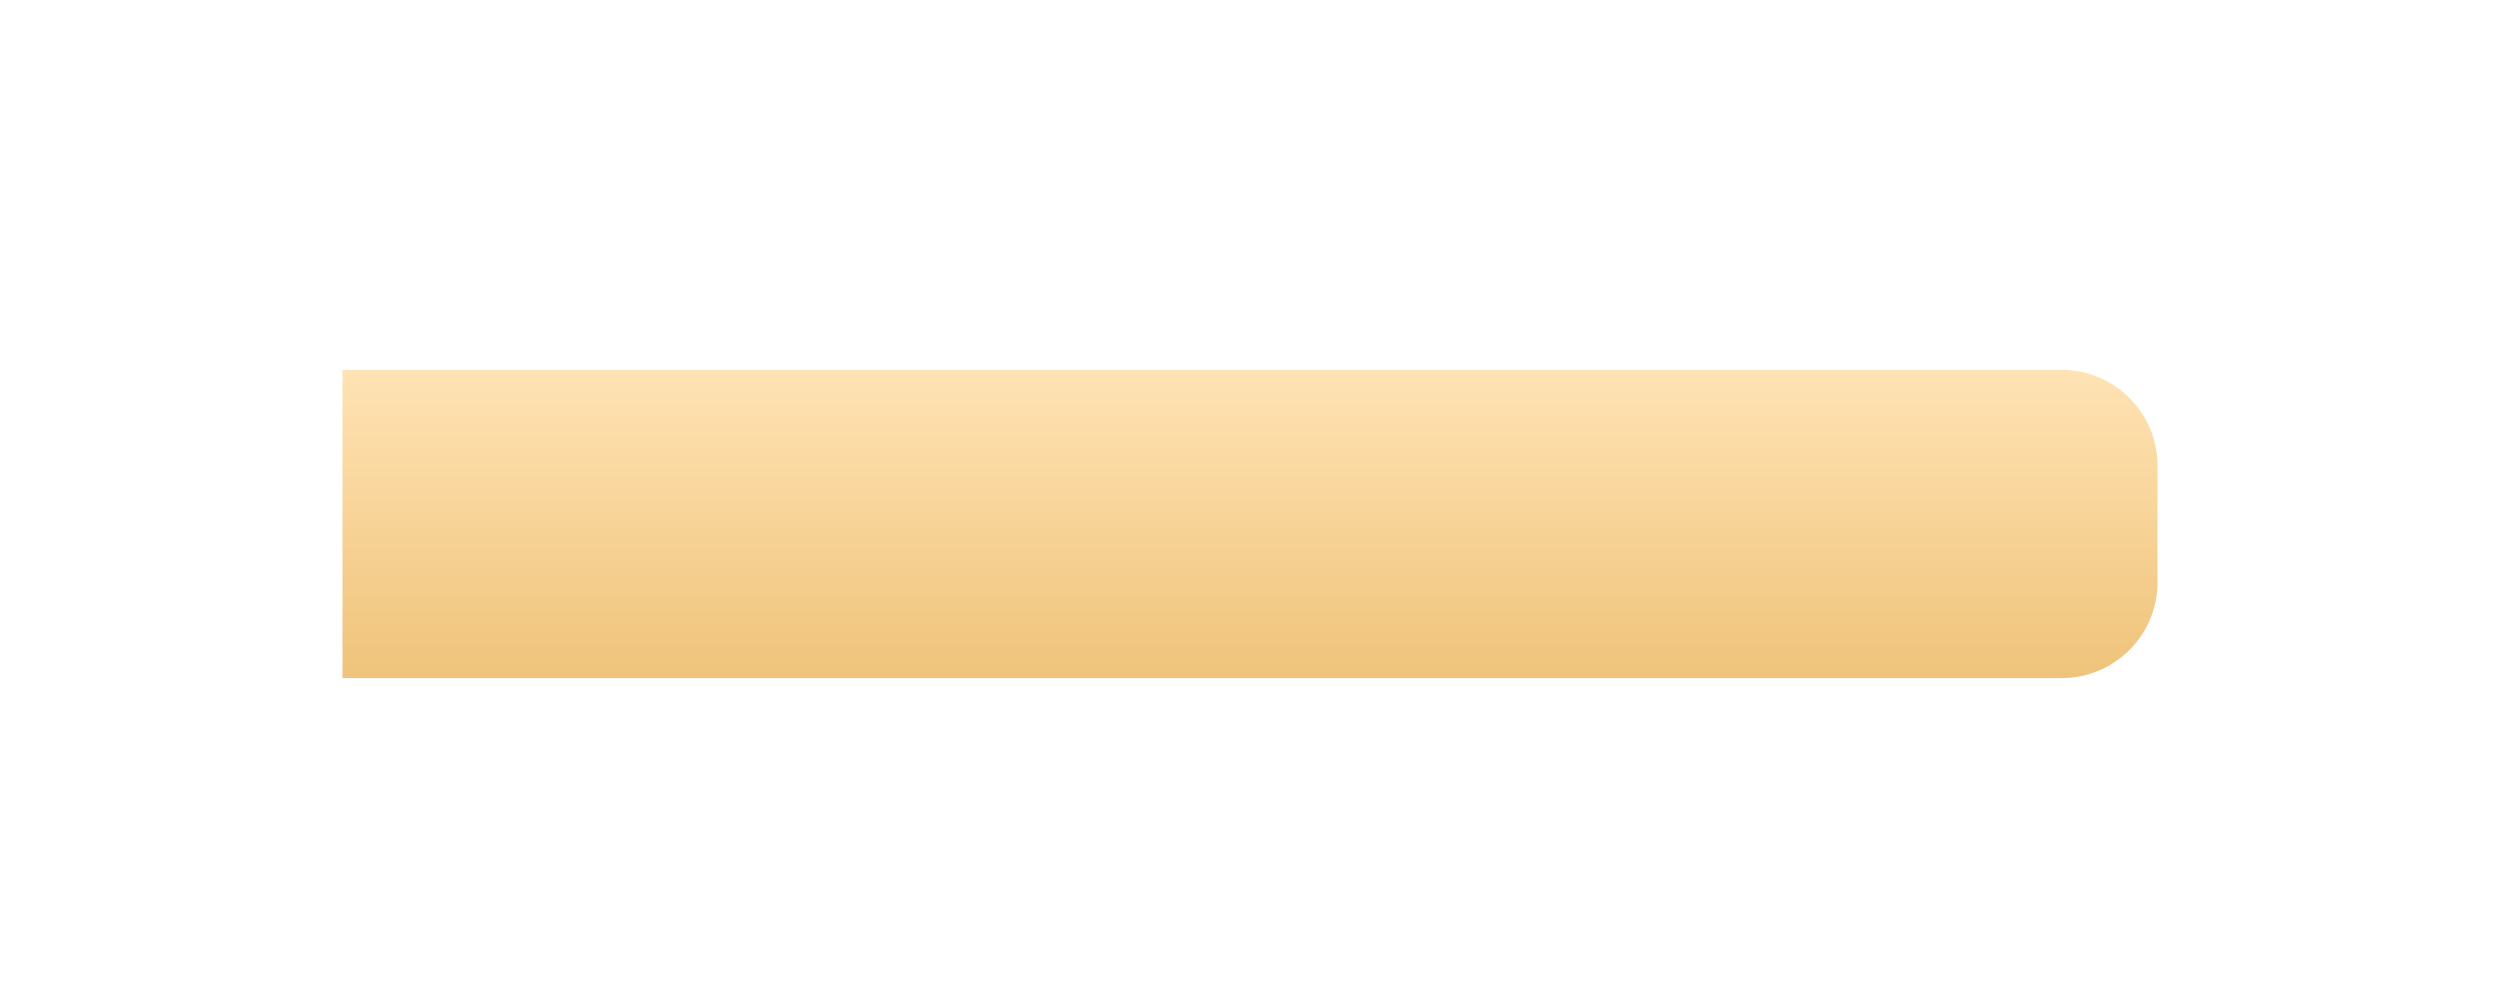 <?xml version="1.0" encoding="UTF-8"?> <svg xmlns="http://www.w3.org/2000/svg" width="365" height="145" viewBox="0 0 365 145" fill="none"> <g filter="url(#filter0_dd_425_3)"> <path d="M50 40H301C308.732 40 315 46.268 315 54V71C315 78.732 308.732 85 301 85H50V40Z" fill="url(#paint0_linear_425_3)"></path> </g> <defs> <filter id="filter0_dd_425_3" x="0" y="0" width="365" height="145" filterUnits="userSpaceOnUse" color-interpolation-filters="sRGB"> <feFlood flood-opacity="0" result="BackgroundImageFix"></feFlood> <feColorMatrix in="SourceAlpha" type="matrix" values="0 0 0 0 0 0 0 0 0 0 0 0 0 0 0 0 0 0 127 0" result="hardAlpha"></feColorMatrix> <feOffset dy="4"></feOffset> <feColorMatrix type="matrix" values="0 0 0 0 0.82 0 0 0 0 0.678 0 0 0 0 0.443 0 0 0 1 0"></feColorMatrix> <feBlend mode="normal" in2="BackgroundImageFix" result="effect1_dropShadow_425_3"></feBlend> <feColorMatrix in="SourceAlpha" type="matrix" values="0 0 0 0 0 0 0 0 0 0 0 0 0 0 0 0 0 0 127 0" result="hardAlpha"></feColorMatrix> <feOffset dy="10"></feOffset> <feGaussianBlur stdDeviation="25"></feGaussianBlur> <feColorMatrix type="matrix" values="0 0 0 0 0.821 0 0 0 0 0.679 0 0 0 0 0.445 0 0 0 0.3 0"></feColorMatrix> <feBlend mode="normal" in2="effect1_dropShadow_425_3" result="effect2_dropShadow_425_3"></feBlend> <feBlend mode="normal" in="SourceGraphic" in2="effect2_dropShadow_425_3" result="shape"></feBlend> </filter> <linearGradient id="paint0_linear_425_3" x1="182.5" y1="40" x2="182.5" y2="85" gradientUnits="userSpaceOnUse"> <stop stop-color="#FFE3B4"></stop> <stop offset="1" stop-color="#EFC37A"></stop> </linearGradient> </defs> </svg> 